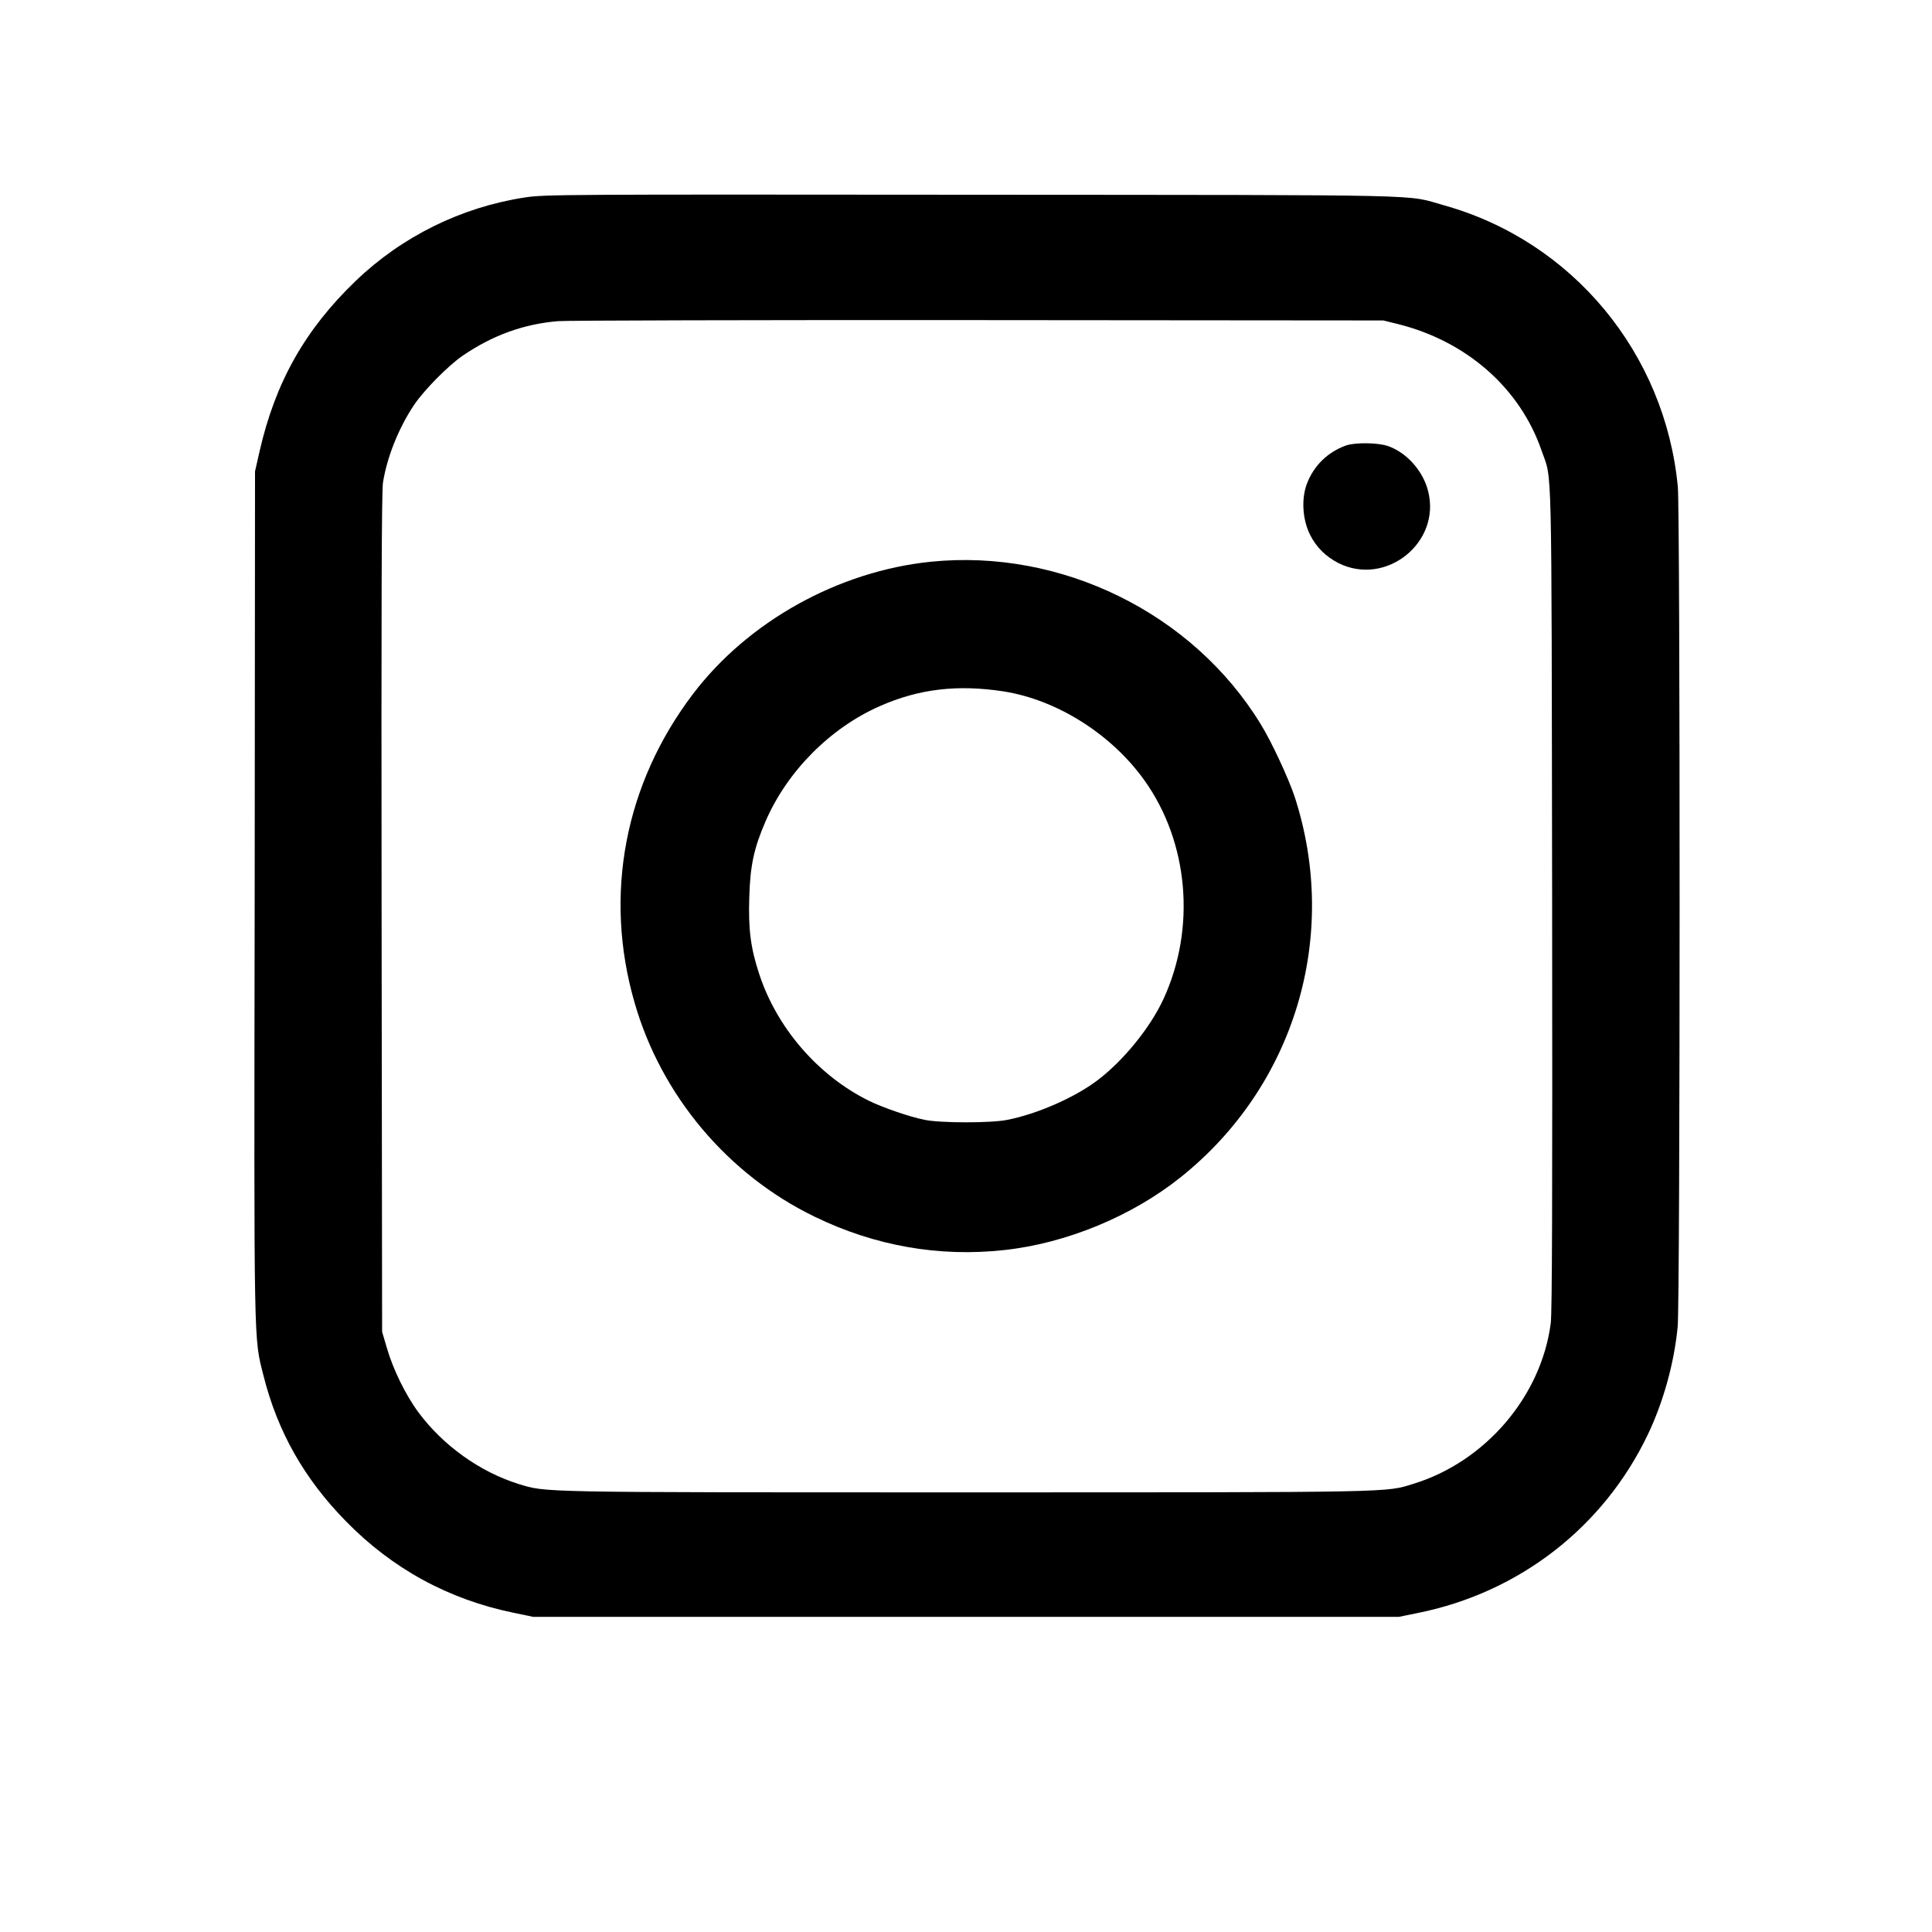 <?xml version="1.0" standalone="no"?>
<!DOCTYPE svg PUBLIC "-//W3C//DTD SVG 20010904//EN"
 "http://www.w3.org/TR/2001/REC-SVG-20010904/DTD/svg10.dtd">
<svg version="1.0" xmlns="http://www.w3.org/2000/svg"
 width="1125pt" height="1125pt" viewBox="0 0 1125 1125"
 preserveAspectRatio="xMidYMid meet">

<g transform="translate(0,1125) scale(0.1,-0.1)"
fill="#000000" stroke="none">
<path d="M3055 10100 c-370 -57 -714 -227 -983 -485 -296 -284 -469 -591 -561
-995 l-26 -115 -2 -2465 c-4 -2689 -6 -2572 52 -2803 82 -325 237 -598 479
-845 271 -277 597 -455 976 -533 l115 -24 2520 0 2520 0 113 23 c589 119 1079
499 1337 1038 90 188 154 417 174 628 15 150 15 4737 1 4891 -74 779 -614
1430 -1360 1639 -233 65 -3 60 -2745 62 -2383 2 -2495 2 -2610 -16z m5085
-737 c401 -100 712 -374 837 -738 62 -180 57 31 61 -2595 2 -1783 0 -2418 -8
-2485 -55 -425 -380 -806 -799 -935 -164 -51 -84 -50 -2606 -50 -2521 0 -2442
-1 -2606 49 -224 70 -438 223 -581 415 -74 99 -149 251 -185 376 l-28 95 -3
2435 c-2 1810 0 2454 8 2510 24 150 92 320 183 455 59 86 196 225 280 283 174
119 354 185 557 202 47 4 1147 7 2445 6 l2360 -2 85 -21z"/>
<path d="M7838 8656 c-107 -38 -188 -118 -228 -223 -33 -88 -26 -207 18 -296
36 -73 92 -128 166 -166 277 -138 598 120 522 419 -30 120 -128 228 -238 264
-60 19 -188 20 -240 2z"/>
<path d="M5420 7979 c-538 -55 -1063 -347 -1384 -769 -399 -525 -522 -1172
-341 -1798 155 -541 543 -1002 1049 -1247 350 -170 724 -236 1104 -194 360 39
742 196 1027 424 665 531 927 1405 664 2215 -36 108 -135 322 -199 425 -396
646 -1161 1021 -1920 944z m424 -755 c311 -49 628 -249 820 -518 258 -361 301
-861 111 -1273 -77 -167 -234 -360 -385 -474 -132 -100 -351 -196 -525 -230
-93 -19 -387 -19 -480 0 -87 17 -249 73 -329 113 -295 147 -534 425 -636 739
-49 149 -63 258 -57 443 5 185 27 287 95 444 126 291 377 544 667 671 227 100
451 126 719 85z"/>
</g>
</svg>
